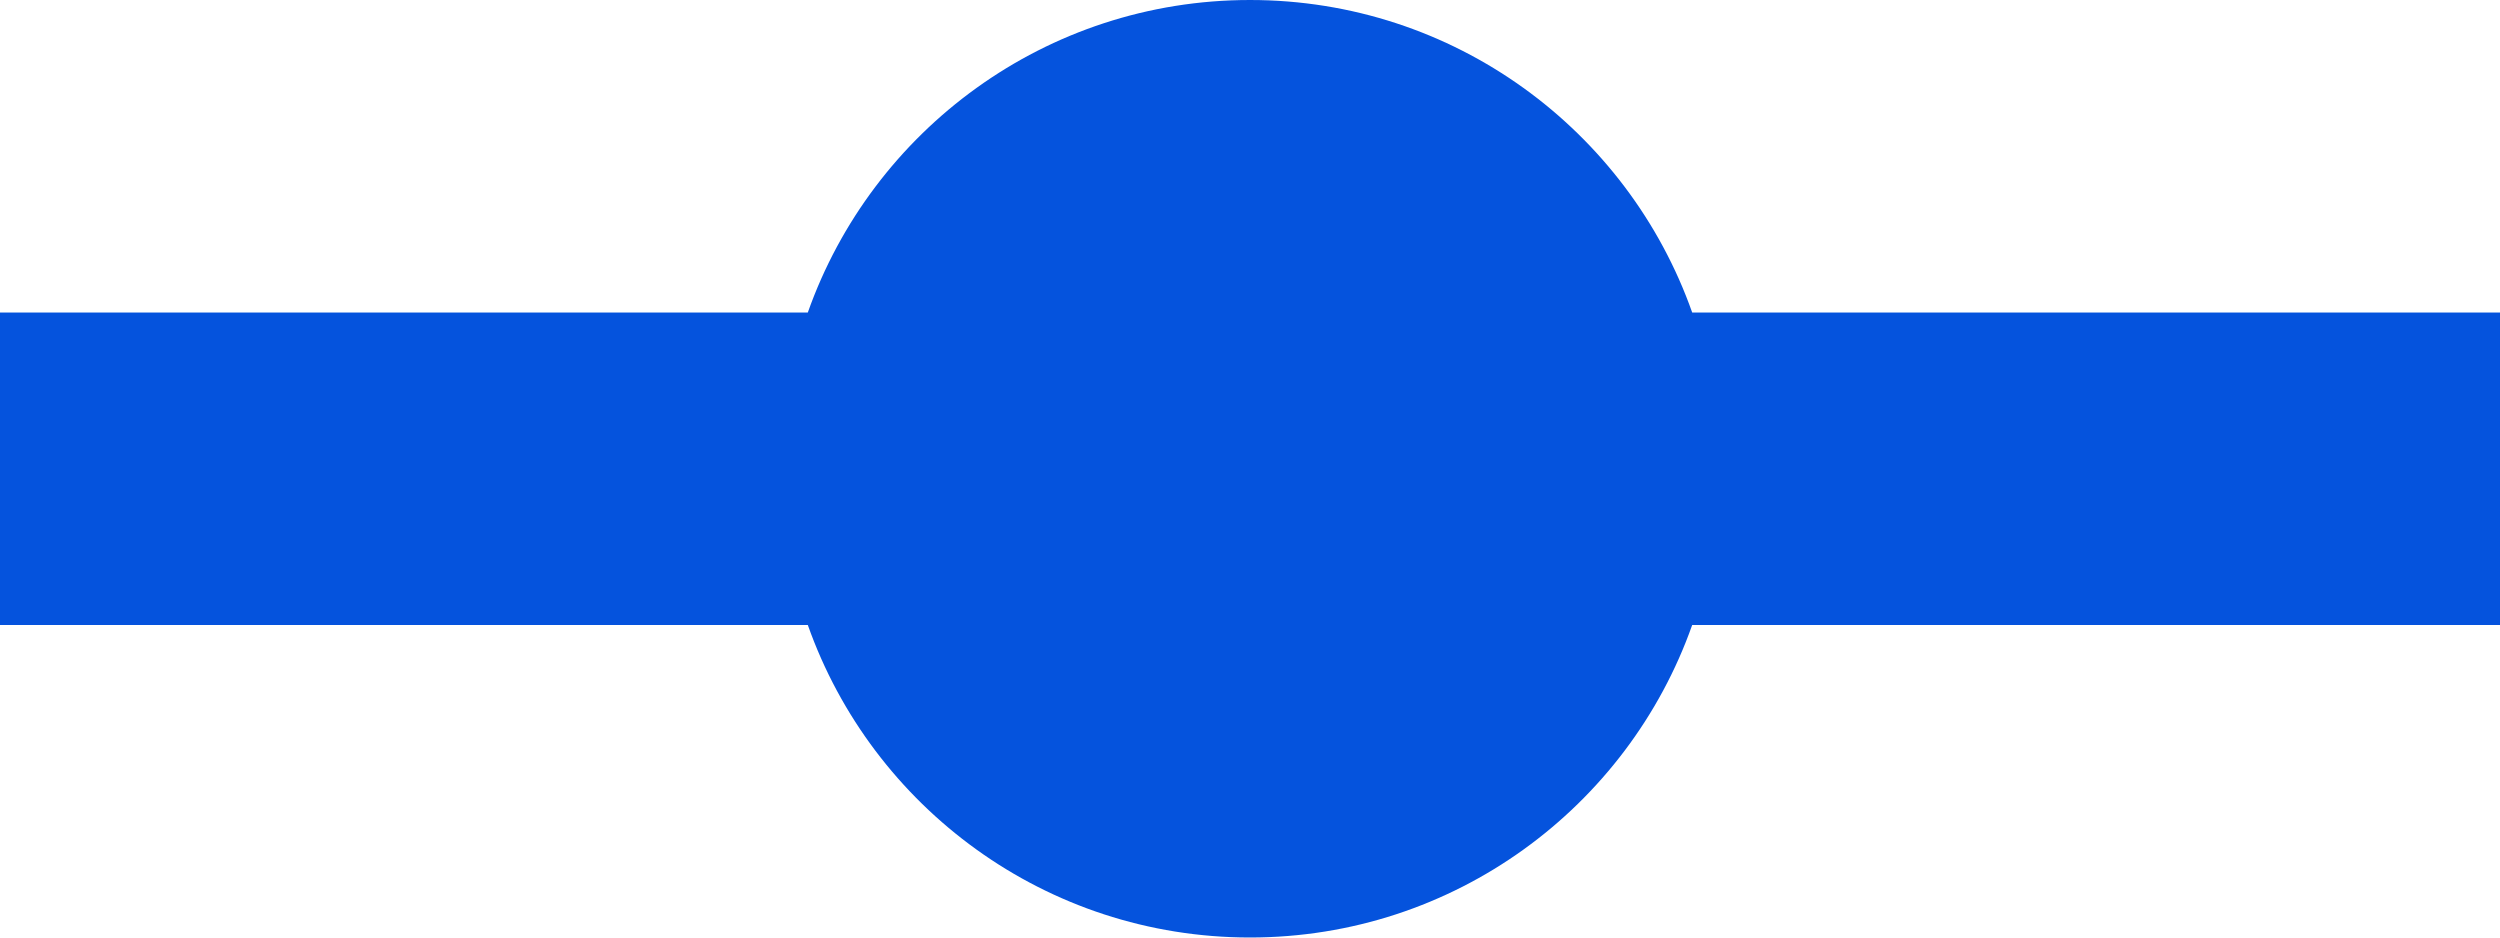 <?xml version="1.0" encoding="UTF-8"?>
<svg id="_レイヤー_1" xmlns="http://www.w3.org/2000/svg" version="1.1" viewBox="0 0 800 300">
  <!-- Generator: Adobe Illustrator 29.0.1, SVG Export Plug-In . SVG Version: 2.1.0 Build 192)  -->
  <defs>
    <style>
      .st0 {
        fill: #0553dd;
      }
    </style>
  </defs>
  <path class="st0" d="M541.5,100h258.5v100h-258.5c-20.6,58.3-76.2,100-141.5,100s-120.9-41.7-141.5-100H0v-100h258.5C279.1,41.7,334.7,0,400,0s120.9,41.7,141.5,100Z"/>
</svg>